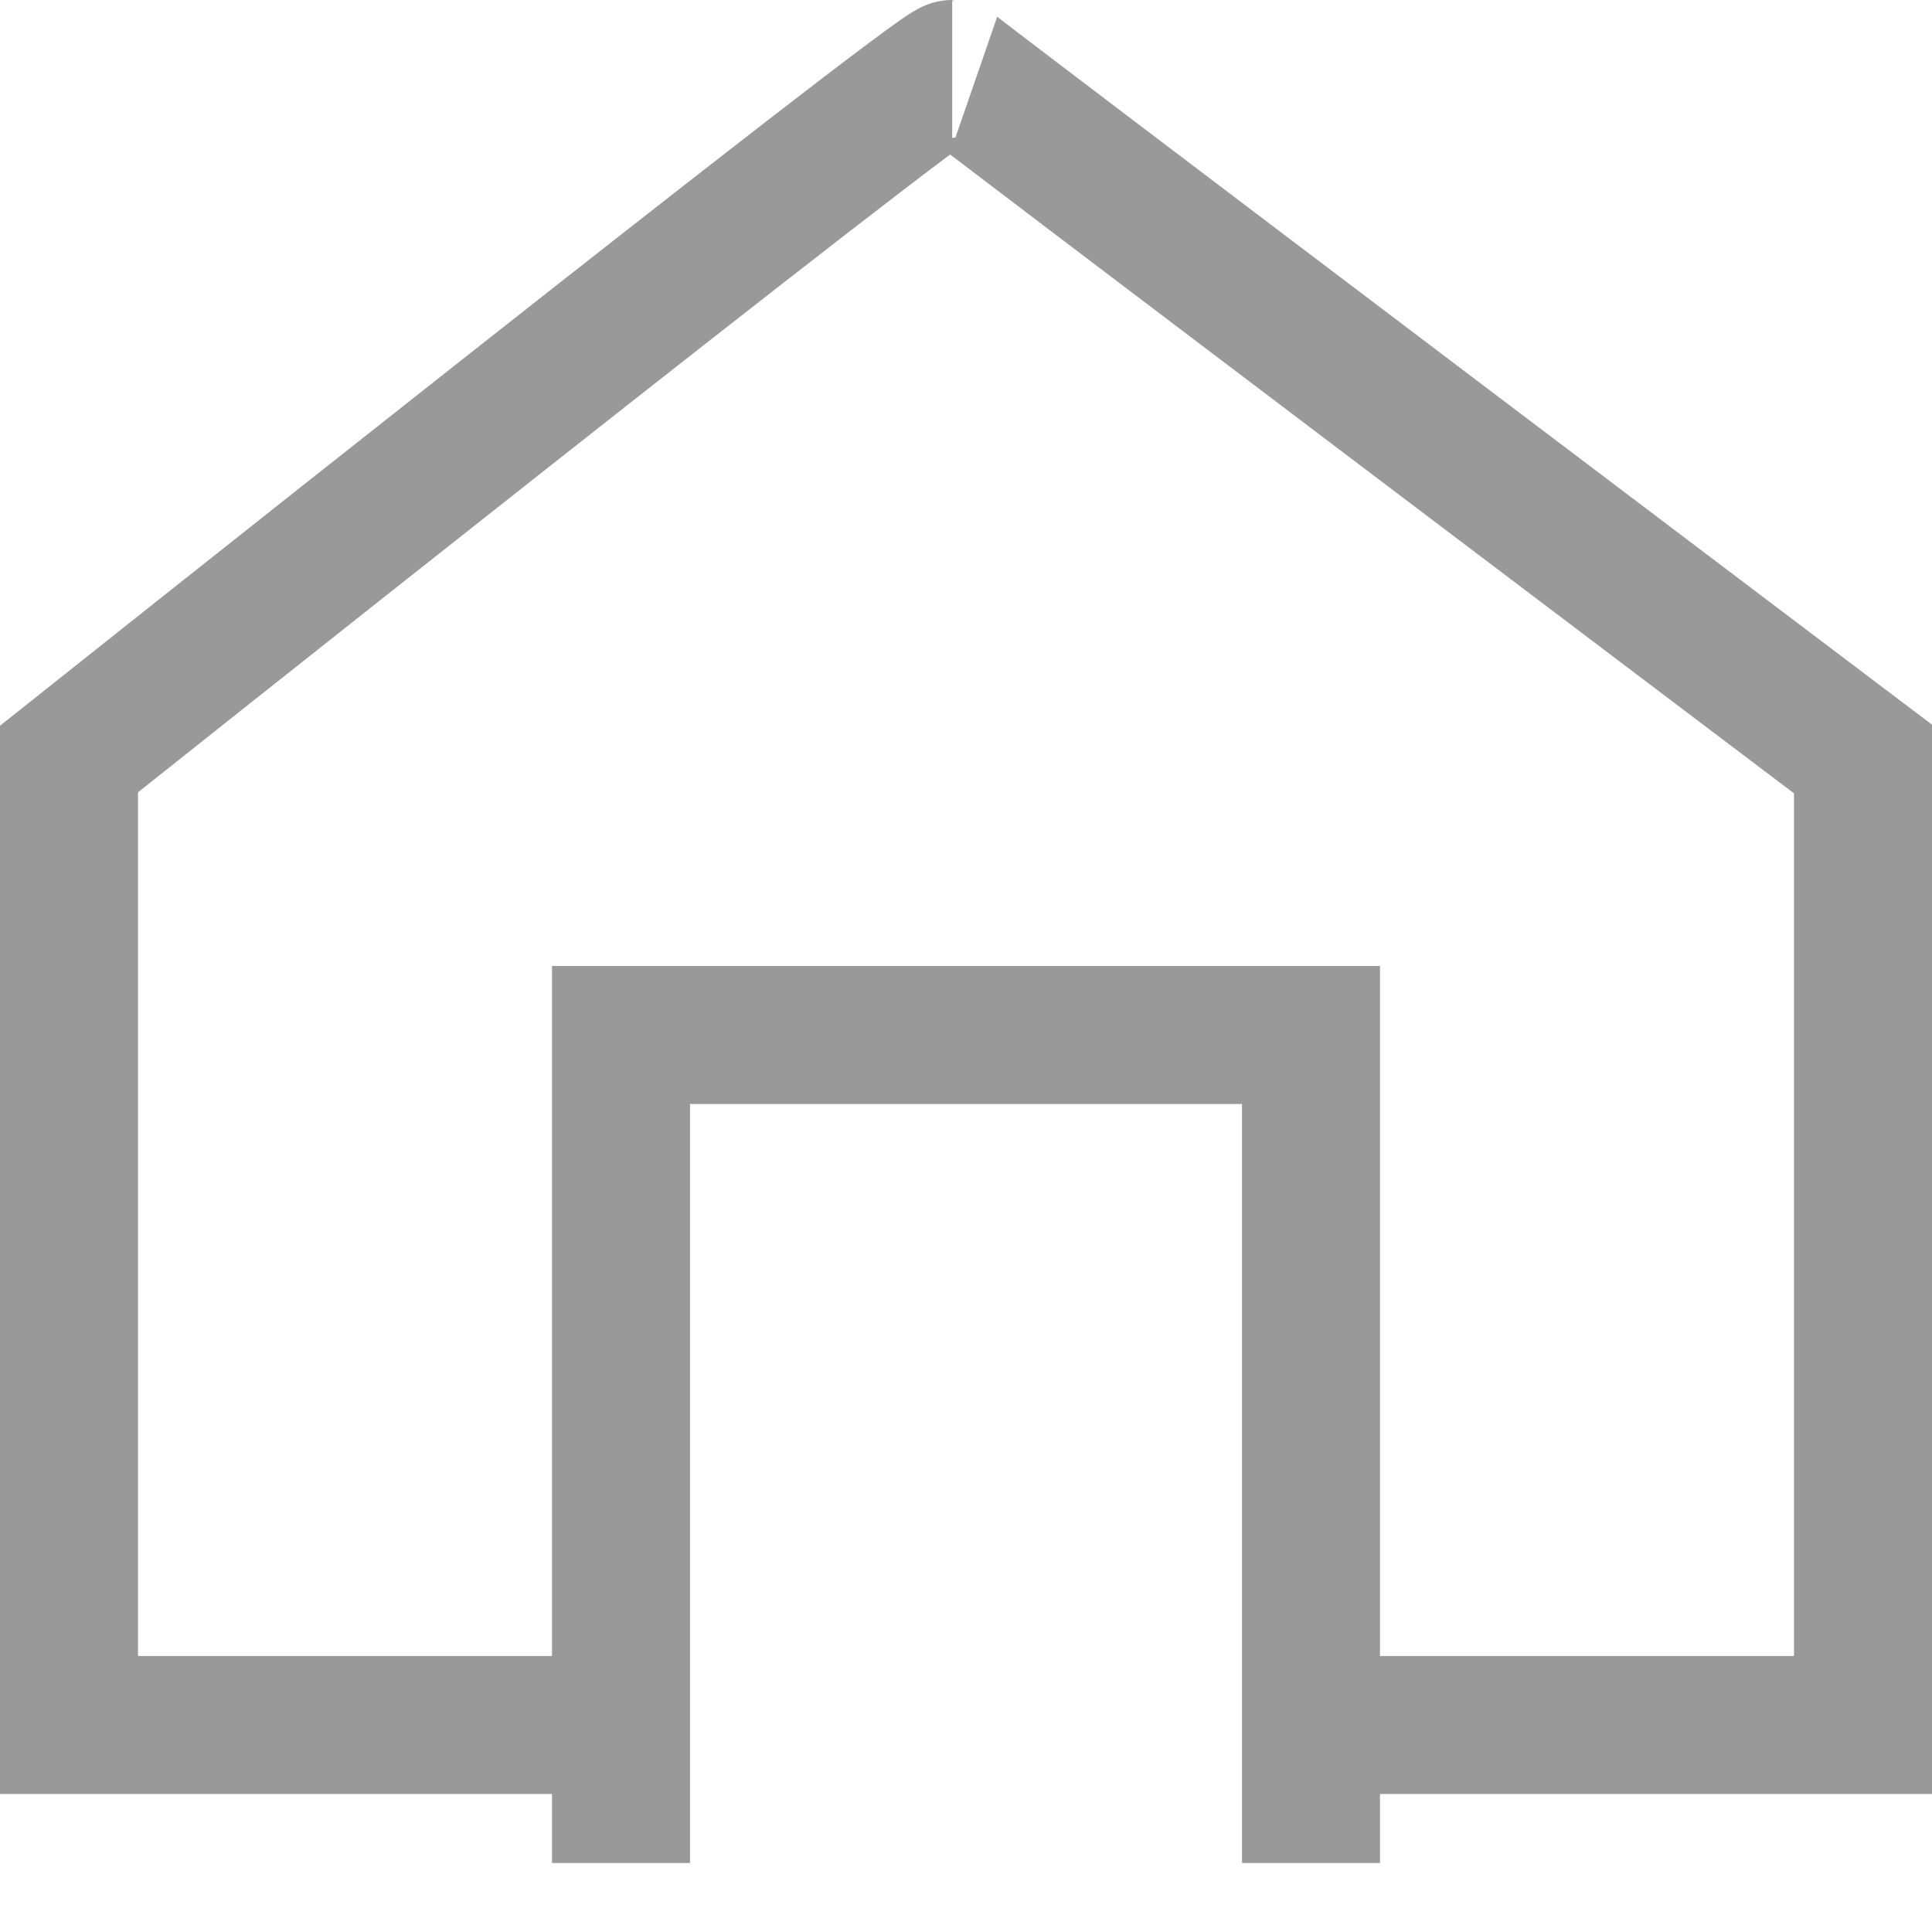 <svg id="homeisv1" xmlns="http://www.w3.org/2000/svg" width="14" height="14" viewBox="0 0 14 14">
  <defs>
    <style>
      .cls-1 {
        fill: none;
        stroke: #999;
        stroke-width: 1px;
        fill-rule: evenodd;
      }
    </style>
  </defs>
  <path id="homeisv1-2" data-name="homeisv1" class="cls-1" d="M166.143,148H162v-7s6.283-5,6.4-5c-0.017,0,6.6,5,6.6,5v7h-4.286" transform="translate(-161.5 -135.5)"/>
  <path id="矩形_40" data-name="矩形 40" class="cls-1" d="M166,149v-6h5v6" transform="translate(-161.5 -135.5)"/>
</svg>
